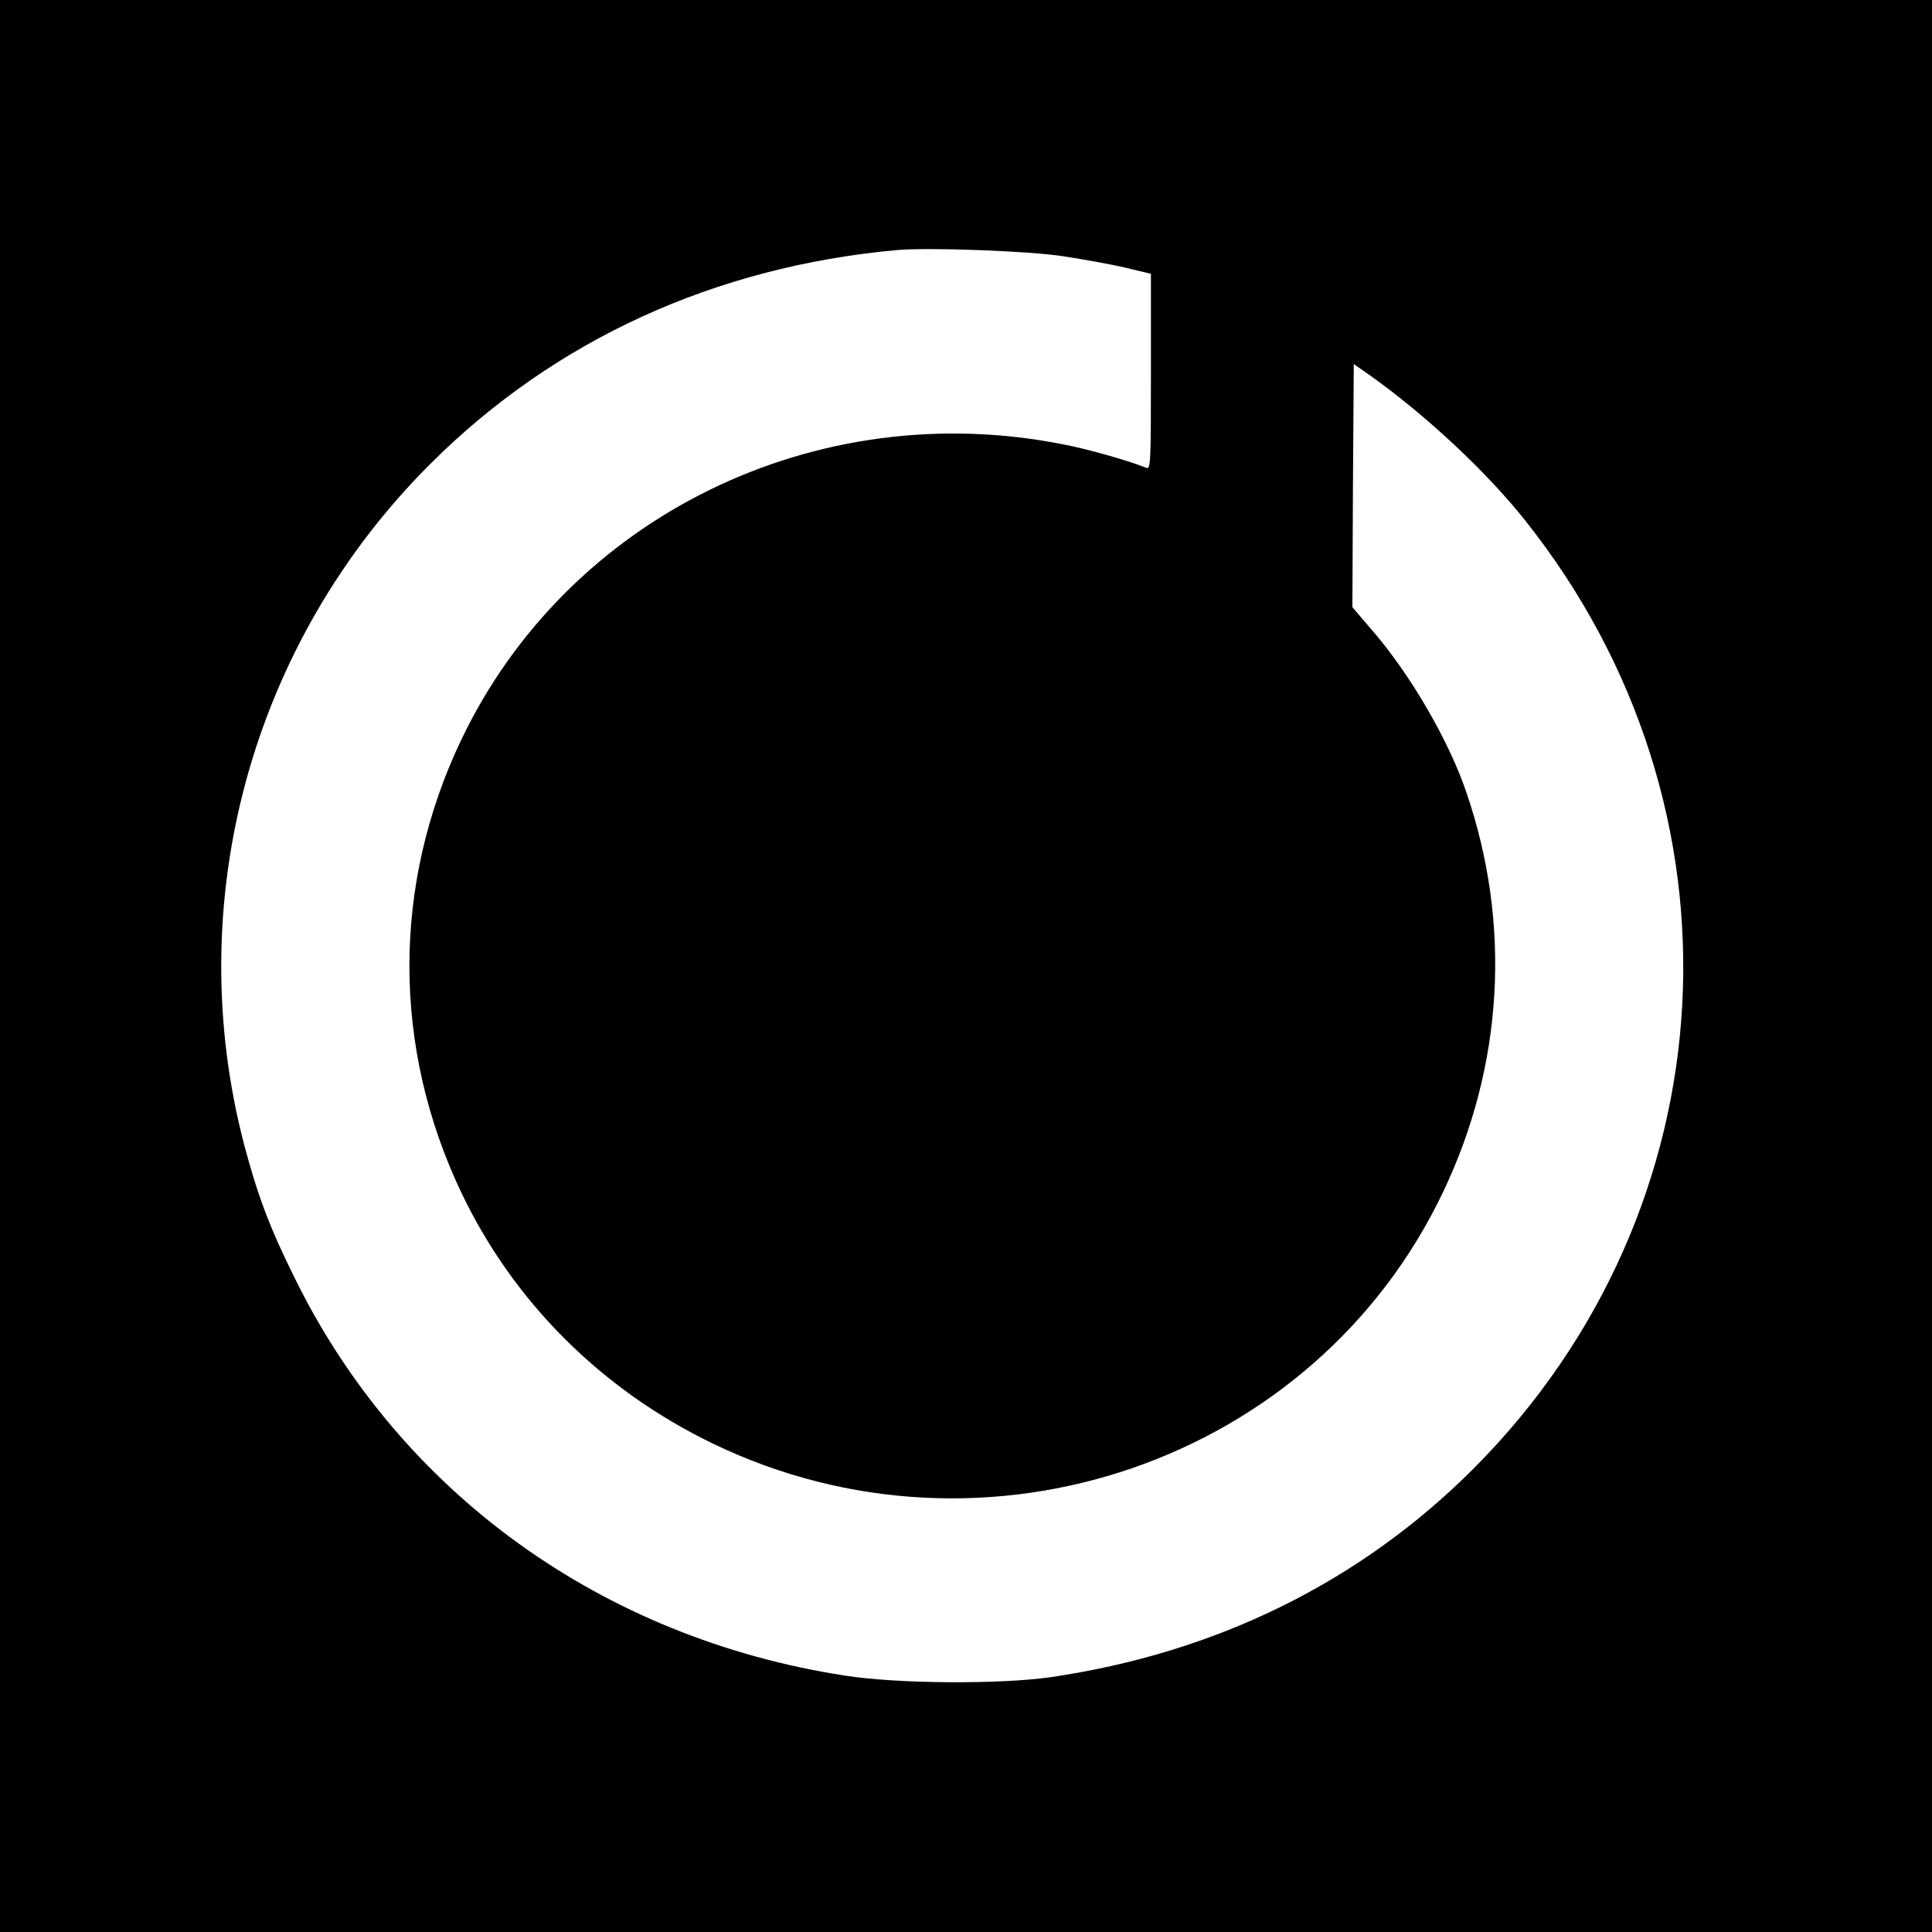 <?xml version="1.0" standalone="no"?>
<!DOCTYPE svg PUBLIC "-//W3C//DTD SVG 20010904//EN"
 "http://www.w3.org/TR/2001/REC-SVG-20010904/DTD/svg10.dtd">
<svg version="1.0" xmlns="http://www.w3.org/2000/svg"
 width="700pt" height="700pt" viewBox="0 0 700 700"
 preserveAspectRatio="xMidYMid meet">
<g transform="translate(0,700) scale(0.1,-0.1)"
fill="#000000" stroke="none">
<path d="M0 3500 l0 -3500 3500 0 3500 0 0 3500 0 3500 -3500 0 -3500 0 0
-3500z m3856 2571 c71 -11 172 -29 222 -41 l92 -22 0 -355 c0 -334 -1 -355
-17 -348 -55 23 -207 67 -296 84 -899 181 -1801 -261 -2187 -1072 -249 -524
-249 -1111 1 -1637 189 -397 508 -715 911 -910 988 -477 2182 -66 2647 912
218 457 248 969 84 1447 -63 187 -204 429 -342 588 l-71 83 2 441 3 440 60
-42 c201 -143 423 -350 562 -526 828 -1042 749 -2493 -187 -3433 -410 -411
-932 -669 -1535 -757 -184 -26 -554 -24 -744 6 -880 136 -1609 662 -1991 1436
-93 187 -136 302 -185 486 -231 882 25 1821 675 2469 450 449 1031 714 1690
774 114 10 479 -3 606 -23z"/>
</g>
</svg>
